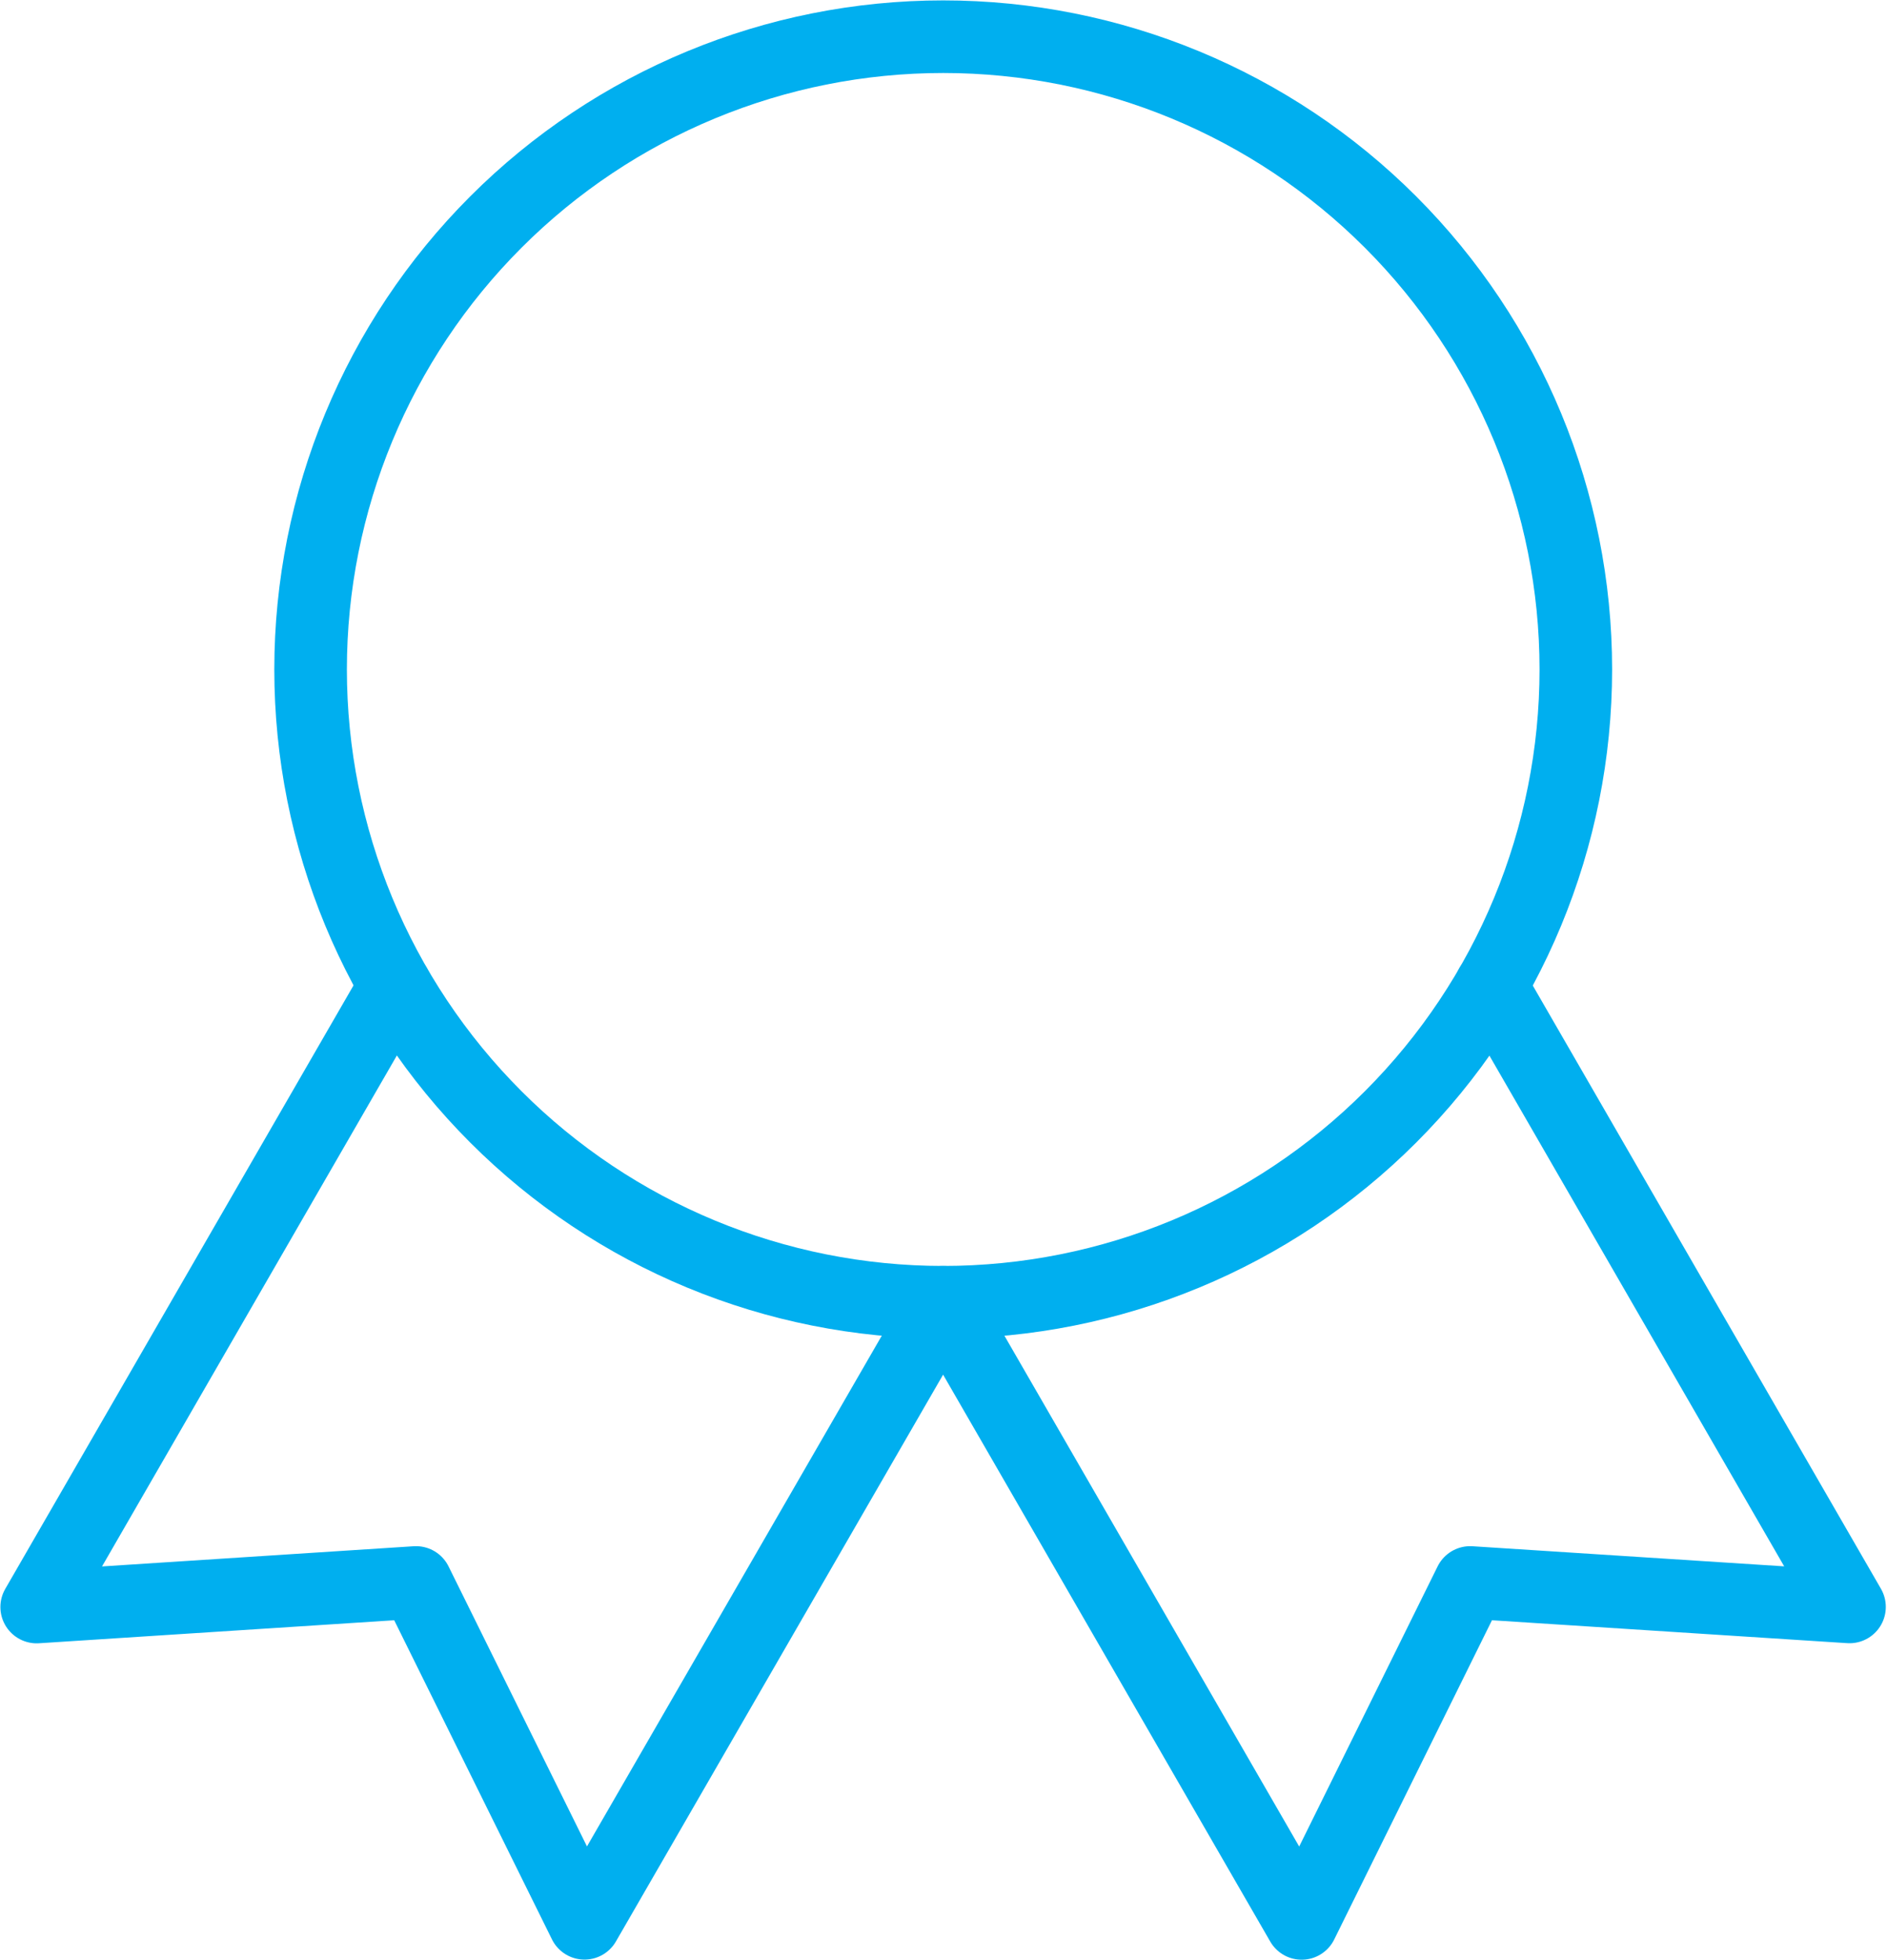 <svg width="52" height="54" viewBox="0 0 52 54" fill="none" xmlns="http://www.w3.org/2000/svg">
<path d="M8.559 18.443C8.559 23.067 10.396 27.501 13.665 30.77C16.934 34.04 21.368 35.876 25.992 35.876C30.615 35.876 35.049 34.04 38.319 30.77C41.588 27.501 43.425 23.067 43.425 18.443C43.425 13.82 41.588 9.386 38.319 6.117C35.049 2.847 30.615 1.011 25.992 1.011C21.368 1.011 16.934 2.847 13.665 6.117C10.396 9.386 8.559 13.82 8.559 18.443Z" stroke="#00AFEF" stroke-width="2" stroke-linecap="round" stroke-linejoin="round"/>
<path d="M25.992 35.876L35.87 52.989L40.513 43.596L50.967 44.27L41.089 27.16M10.889 27.16L1.011 44.273L11.464 43.596L16.107 52.986L25.986 35.876" stroke="#00AFEF" stroke-width="2" stroke-linecap="round" stroke-linejoin="round"/>
</svg>
